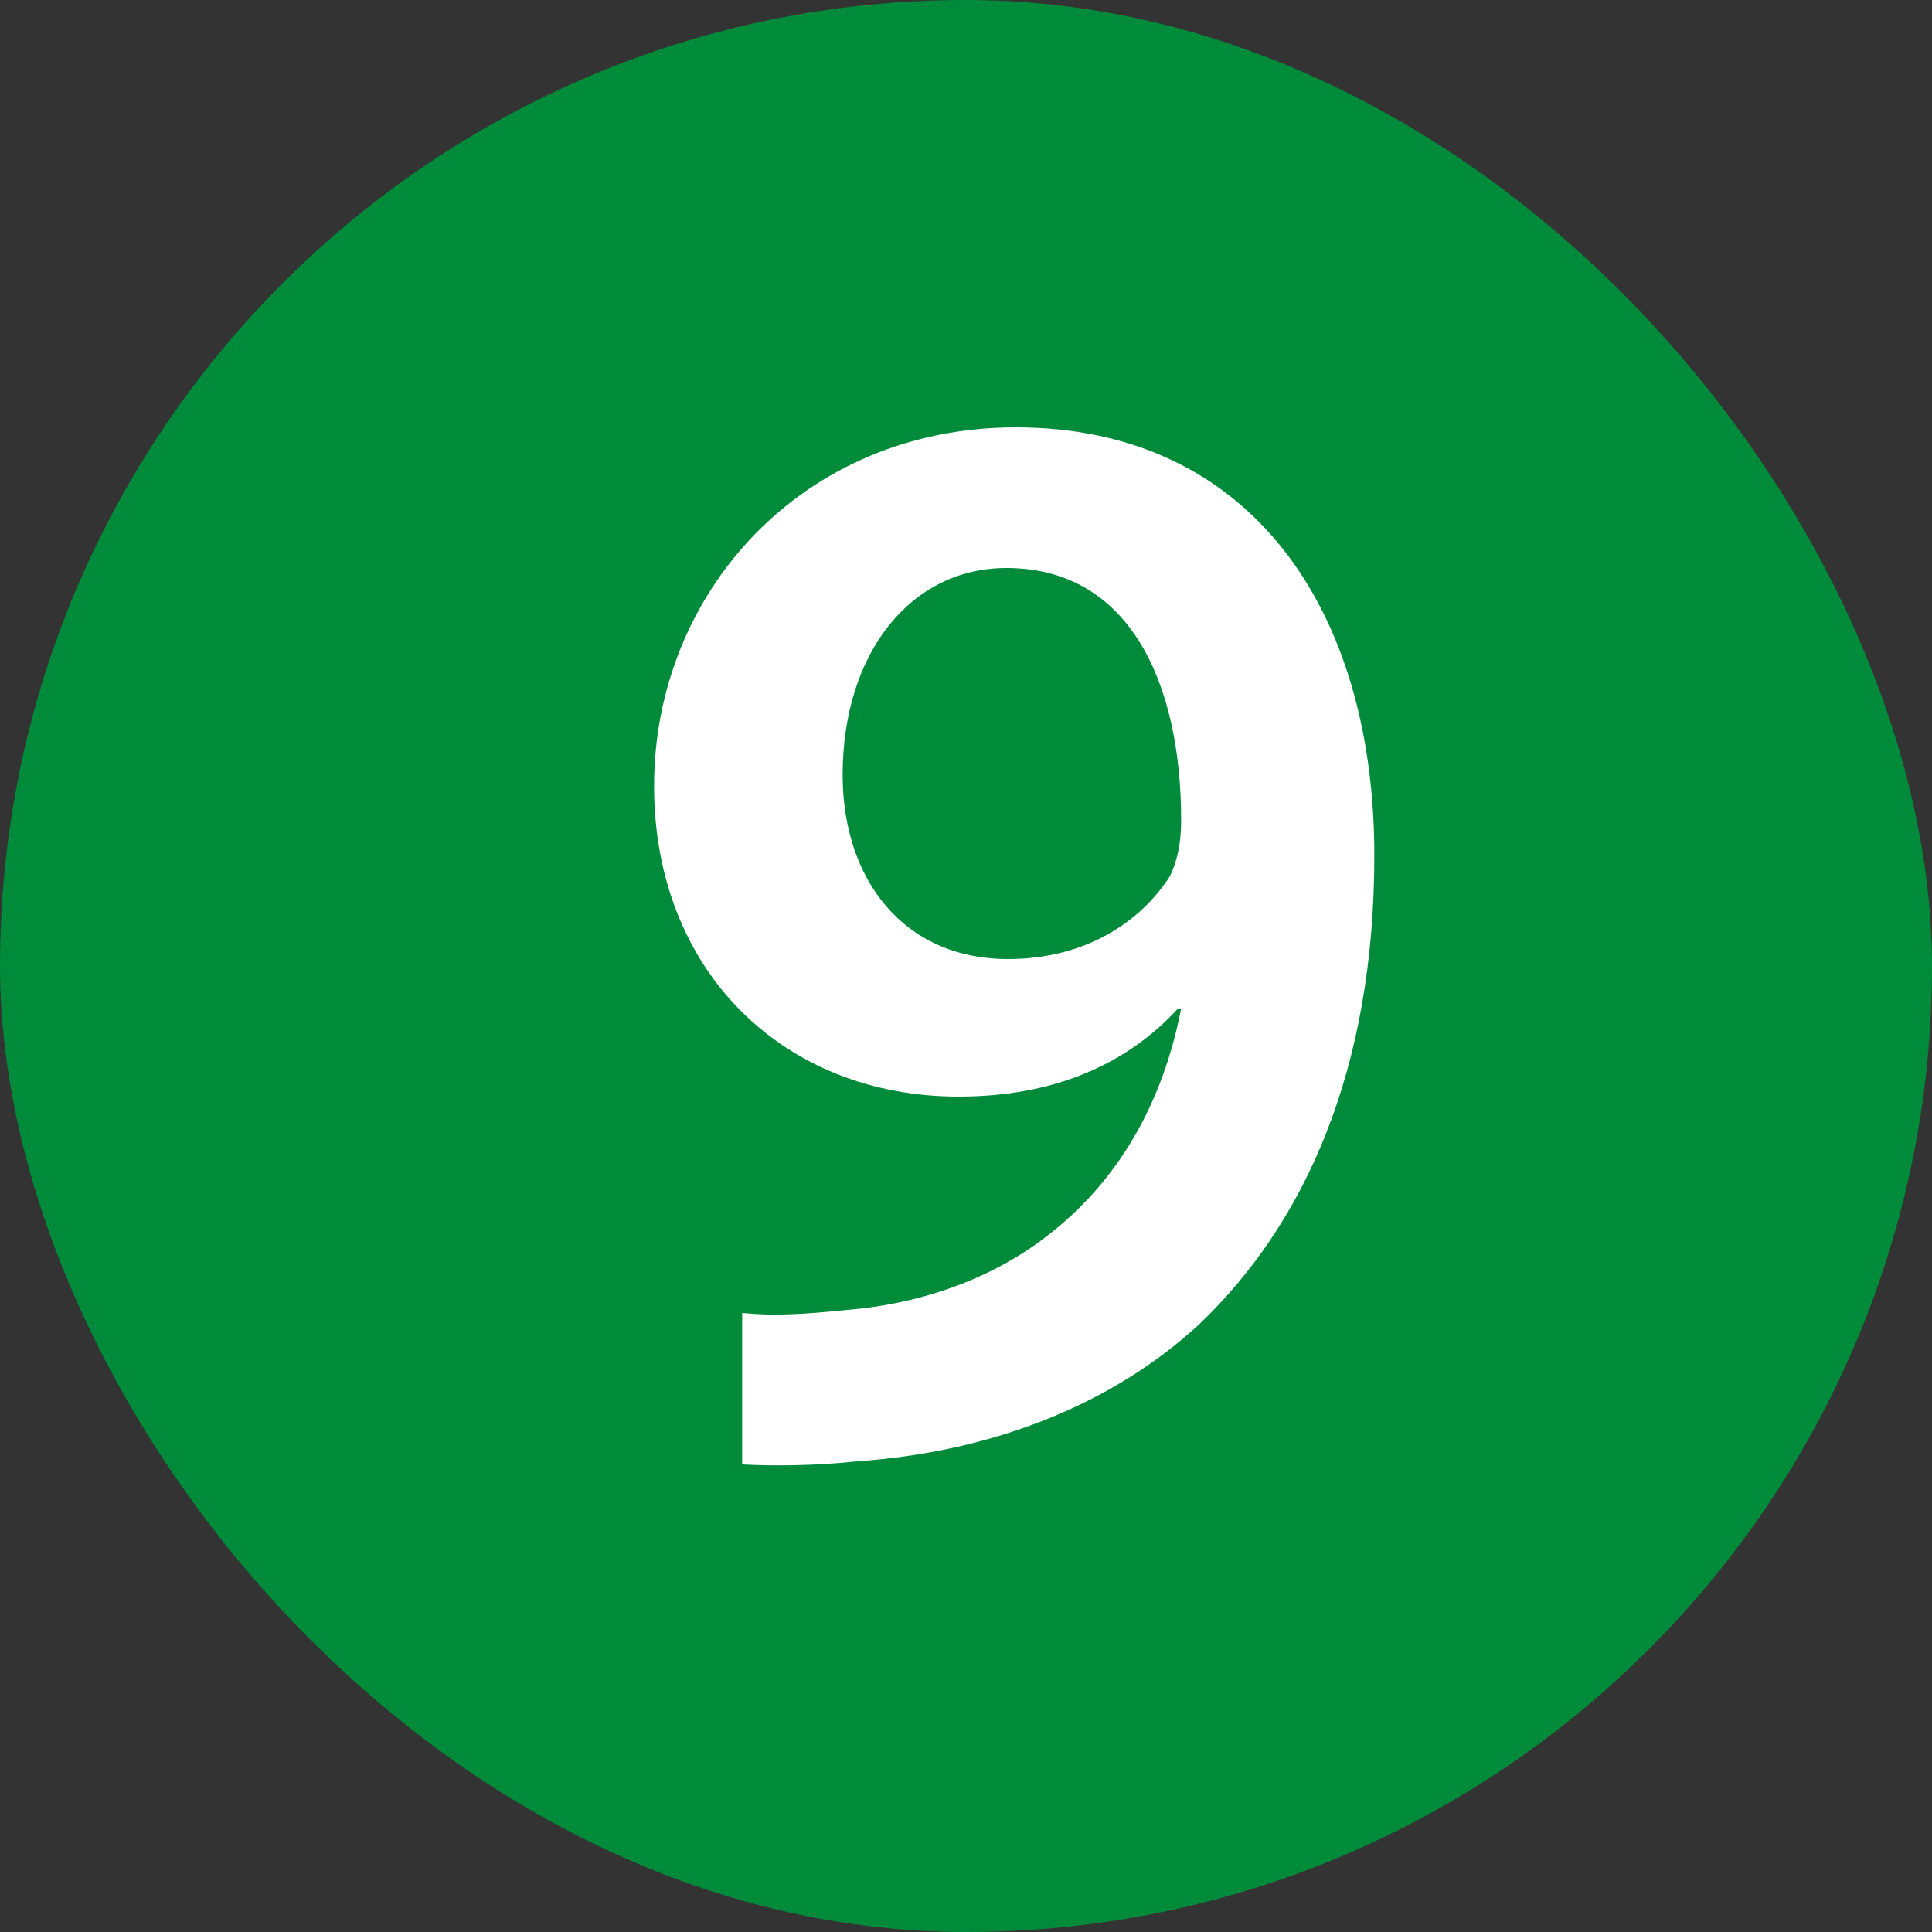 <?xml version="1.0" encoding="UTF-8"?> <svg xmlns="http://www.w3.org/2000/svg" width="20" height="20" viewBox="0 0 20 20" fill="none"><rect x="0" y="0" width="20" height="20" fill="#333333" stroke="none"/><rect width="20" height="20" rx="10" fill="#008B3B"></rect><path d="M7.683 15.16V13.592C8.003 13.624 8.307 13.608 8.771 13.56C9.555 13.496 10.307 13.224 10.883 12.76C11.571 12.216 12.035 11.432 12.227 10.44H12.195C11.667 11.016 10.915 11.352 9.923 11.352C8.115 11.352 6.771 10.056 6.771 8.136C6.771 6.136 8.307 4.424 10.515 4.424C12.947 4.424 14.227 6.312 14.227 8.856C14.227 11.08 13.507 12.664 12.419 13.704C11.523 14.536 10.275 15.032 8.867 15.128C8.419 15.176 7.987 15.176 7.683 15.16ZM10.419 5.88C9.427 5.88 8.723 6.76 8.723 8.024C8.723 9.096 9.347 9.928 10.435 9.928C11.235 9.928 11.811 9.544 12.115 9.064C12.179 8.92 12.227 8.76 12.227 8.488C12.227 7.08 11.699 5.88 10.419 5.88Z" fill="white"></path></svg> 
